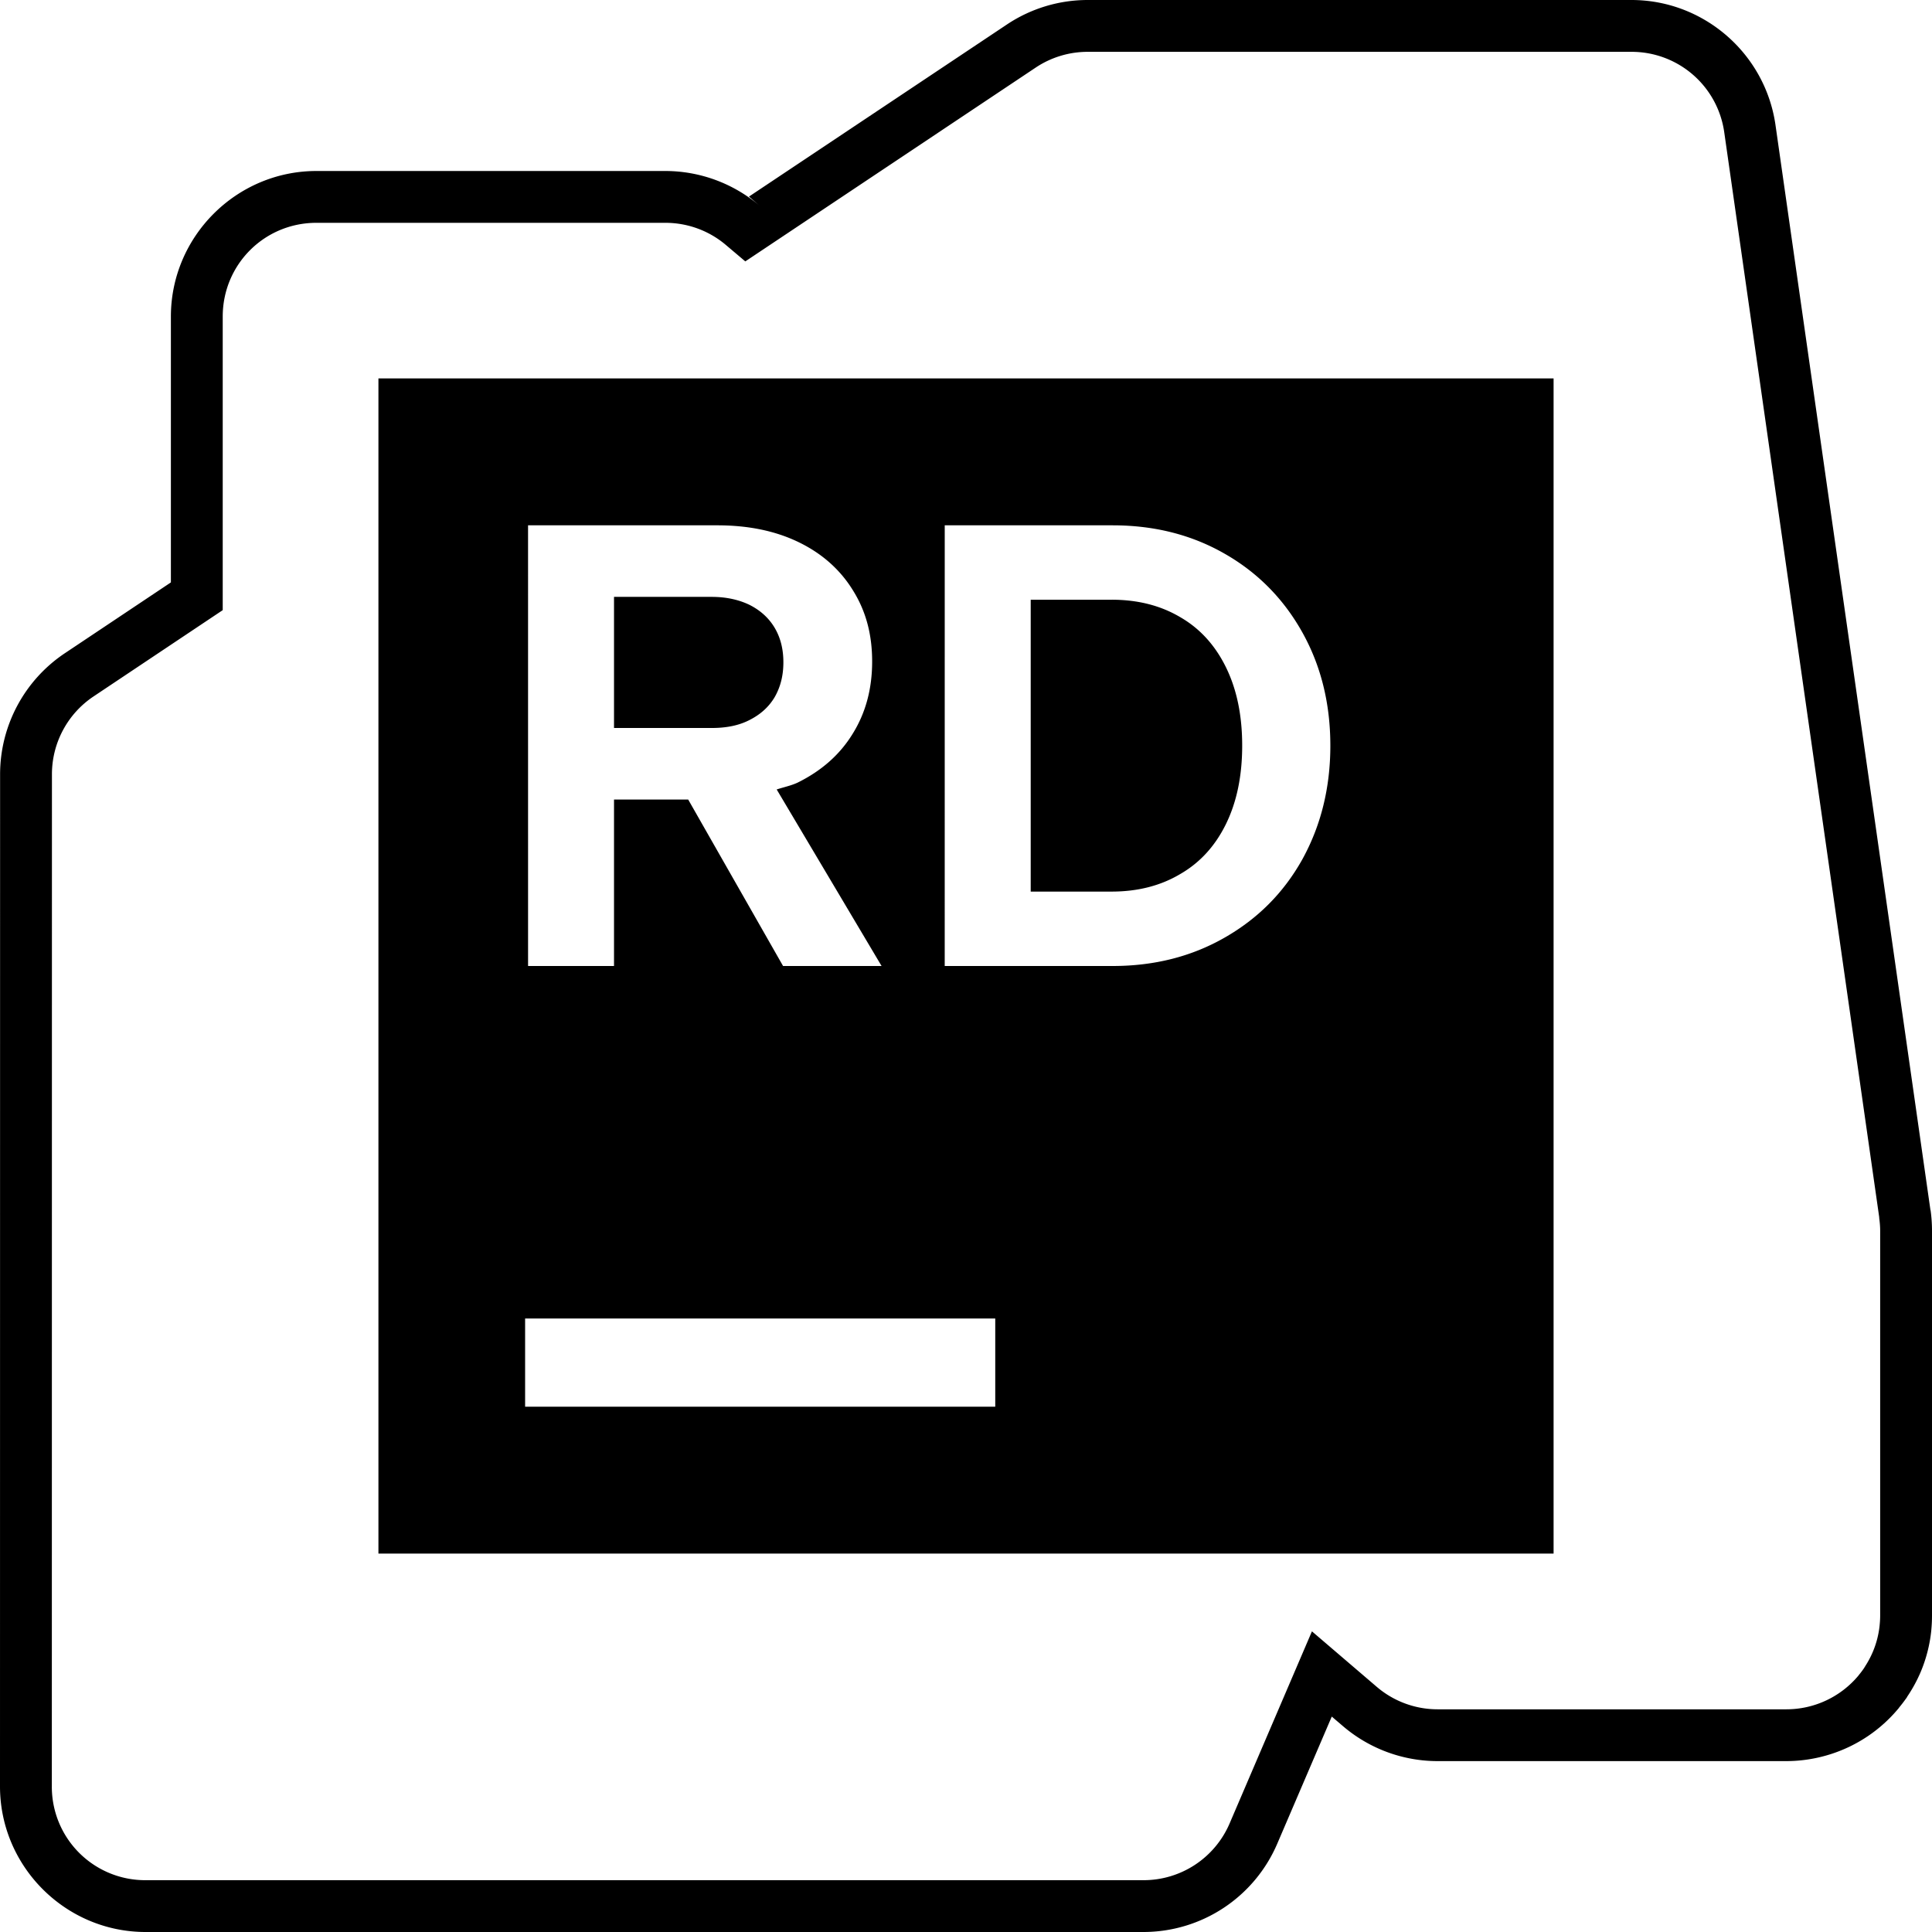 <svg xmlns="http://www.w3.org/2000/svg" width="1em" height="1em" viewBox="0 0 128 128"><path fill="currentColor" d="M72.062 0a9.64 9.64 0 0 0-5.352 1.623L49.62 13.025l.704.604a9.65 9.65 0 0 0-6.244-2.3H20.966c-5.306 0-9.644 4.338-9.644 9.644v17.613l-7.03 4.695a9.65 9.65 0 0 0-4.286 8.022L0 118.355C0 123.661 4.339 128 9.645 128h66.113a9.65 9.65 0 0 0 8.86-5.842l3.615-8.43l.738.63a9.65 9.65 0 0 0 6.271 2.32h23.114a9.7 9.7 0 0 0 2.87-.442a9.64 9.64 0 0 0 4.567-3.065h.007l.02-.04a10 10 0 0 0 .53-.698v-.007l.014-.027a9.6 9.6 0 0 0 .879-1.61a9.6 9.6 0 0 0 .71-2.77v-.014q.048-.483.047-.973V81.545c0-.461-.031-.918-.094-1.361h-.007l-10.268-71.9C116.953 3.544 112.874 0 108.086 0h-1.053zm0 3.434h36.024a6.194 6.194 0 0 1 6.15 5.332l10.27 71.901h-.007c.042.3.067.591.067.879v25.487c0 .219-.013.422-.034.63v.008a6.1 6.1 0 0 1-.905 2.636c-.054.085-.094.154-.12.194v.007l-.008.007a6 6 0 0 1-.349.463v.007h-.007v.007a6.22 6.22 0 0 1-4.789 2.254H95.243a6.2 6.2 0 0 1-4.038-1.496l-4.286-3.669l-5.453 12.724a6.2 6.2 0 0 1-5.708 3.762H9.645a6.185 6.185 0 0 1-6.211-6.21l.007-67.051a6.2 6.2 0 0 1 2.756-5.165l8.559-5.717v-19.45c0-3.45 2.76-6.212 6.21-6.212H44.08c1.484 0 2.912.525 4.037 1.49l.007.006l1.254 1.06L68.614 4.48a6.2 6.2 0 0 1 3.448-1.046m-46.99 21.637v77.858h77.857V25.07Zm9.913 9.733H47.52c2.044 0 3.842.363 5.4 1.12c1.557.755 2.754 1.83 3.588 3.186c.848 1.355 1.274 2.89 1.274 4.715s-.433 3.413-1.294 4.795c-.848 1.381-2.064 2.451-3.649 3.233c-.295.137-.625.229-.952.322q-.217.061-.43.128L58.407 64H51.88l-6.285-11.027H40.68V64h-5.694Zm27.606 0h11.12c2.767 0 5.236.626 7.42 1.878c2.195 1.25 3.912 2.996 5.15 5.211q1.857 3.323 1.858 7.505c0 2.789-.621 5.297-1.858 7.54c-1.238 2.215-2.955 3.933-5.15 5.184C78.946 63.373 76.477 64 73.71 64H62.59ZM40.68 39.545v8.686h6.472c.96 0 1.786-.159 2.495-.523c.723-.364 1.28-.858 1.67-1.509c.39-.678.584-1.435.584-2.32c0-.887-.195-1.643-.583-2.295c-.39-.652-.948-1.15-1.67-1.515c-.71-.339-1.536-.524-2.496-.524zm27.607.188V59.07h5.359q2.606.001 4.567-1.174c1.307-.756 2.316-1.873 3.025-3.333s1.06-3.183 1.06-5.165c0-1.981-.35-3.697-1.06-5.158c-.709-1.459-1.718-2.584-3.025-3.34q-1.961-1.169-4.567-1.167zM34.79 87.354h31.148v5.842H34.79Z"/></svg>